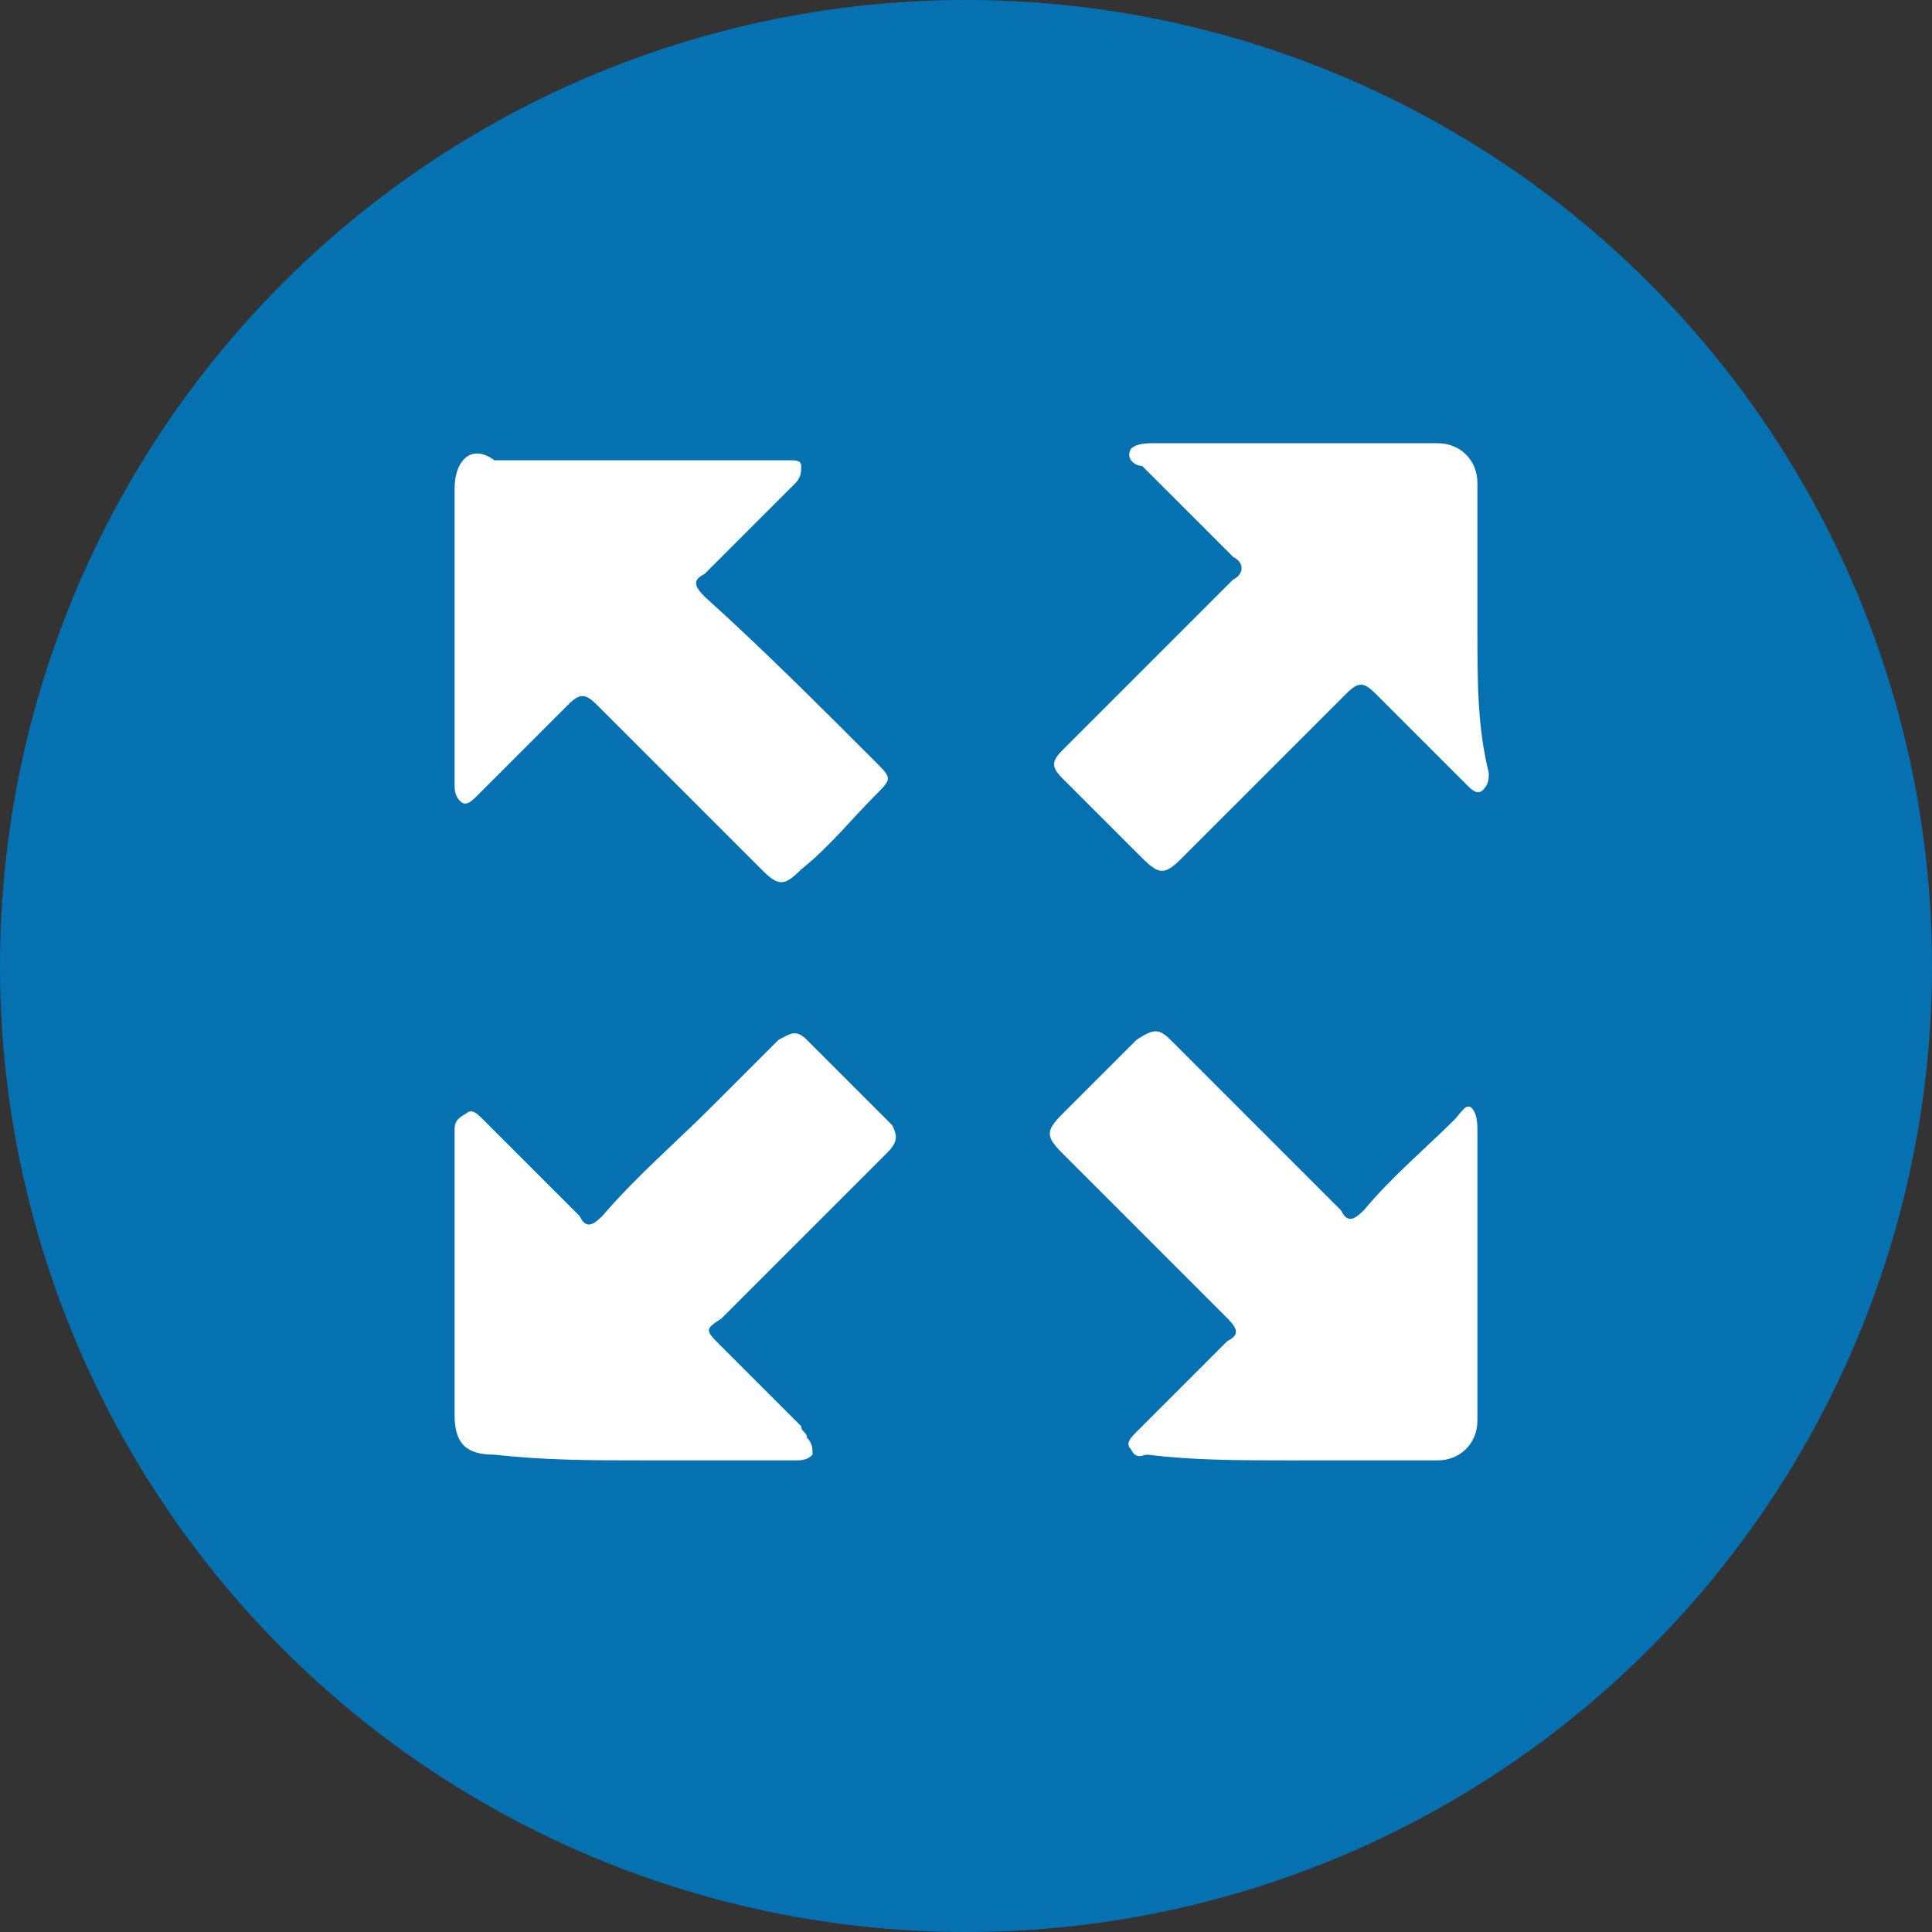 <?xml version="1.0" encoding="utf-8"?>
<!-- Generator: Adobe Illustrator 21.0.1, SVG Export Plug-In . SVG Version: 6.00 Build 0)  -->
<svg version="1.1" id="icon_x5F_Deleat" xmlns="http://www.w3.org/2000/svg" xmlns:xlink="http://www.w3.org/1999/xlink" x="0px"
	 y="0px" viewBox="0 0 34 34" style="enable-background:new 0 0 34 34;" xml:space="preserve">
<rect x="0" y="0" width="34" height="34" fill="#333333" stroke="none"/>
<style type="text/css">
	.st0{fill:#0571B1;}
	.st1{fill:#FFFFFF;}
</style>
<circle class="st0" cx="17" cy="17" r="17"/>
<path class="st1" d="M8,11.1c0,0.1,0,0.2,0,0.3c0,0.8,0,1.6,0,2.4c0,0.1,0,0.2,0.1,0.3c0.1,0.1,0.2,0,0.3-0.1c0,0,0.1-0.1,0.1-0.1
	c0.5-0.5,1-1,1.5-1.5c0.2-0.2,0.3-0.2,0.5,0c1,1,1.9,1.9,2.9,2.9c0.3,0.3,0.4,0.3,0.7,0c0.5-0.4,0.9-0.9,1.3-1.3
	c0.3-0.3,0.3-0.3,0-0.6c-1-1-2-2-3-2.9c-0.2-0.2-0.2-0.3,0-0.4c0.4-0.4,0.7-0.7,1.1-1.1c0.2-0.2,0.4-0.4,0.5-0.5
	c0.1-0.1,0.1-0.2,0.1-0.3c0-0.1-0.1-0.1-0.2-0.1c-0.1,0-0.1,0-0.2,0c-1.7,0-3.3,0-5,0C8.3,7.8,8,8.1,8,8.6C8,9.4,8,10.3,8,11.1z
	 M22.7,25.7c0.9,0,1.7,0,2.6,0c0.4,0,0.7-0.3,0.7-0.7c0-1.7,0-3.4,0-5.1c0-0.1,0-0.3-0.1-0.4c-0.1-0.1-0.2,0.1-0.3,0.2
	c-0.5,0.5-1.1,1-1.6,1.6c-0.2,0.2-0.3,0.2-0.4,0c-1-1-2-2-3-3c-0.2-0.2-0.3-0.2-0.6,0c-0.4,0.4-0.9,0.9-1.3,1.3
	c-0.3,0.3-0.3,0.4,0,0.7c1,1,1.9,1.9,2.9,2.9c0.2,0.2,0.2,0.3,0,0.4c-0.5,0.5-1.1,1.1-1.6,1.6c-0.1,0.1-0.2,0.2-0.1,0.3
	c0.1,0.2,0.2,0.1,0.3,0.1C21,25.7,21.8,25.7,22.7,25.7z M11.3,25.7C11.3,25.7,11.3,25.7,11.3,25.7c0.9,0,1.8,0,2.7,0
	c0.1,0,0.2,0,0.3-0.1c0-0.1,0-0.2-0.1-0.3c0-0.1-0.1-0.1-0.1-0.2c-0.5-0.5-1-1-1.4-1.4c-0.3-0.3-0.3-0.3,0-0.5c1-1,2-2,2.9-2.9
	c0.2-0.2,0.2-0.3,0.1-0.5c-0.5-0.5-1-1-1.5-1.5c-0.2-0.2-0.3-0.1-0.5,0c-0.4,0.4-0.8,0.8-1.2,1.2c-0.6,0.6-1.3,1.2-1.9,1.9
	c-0.2,0.2-0.3,0.2-0.4,0C10,21.2,9.9,21.1,9.8,21c-0.4-0.4-0.9-0.9-1.3-1.3c-0.1-0.1-0.2-0.2-0.3-0.1C8,19.7,8,19.8,8,19.9
	c0,0,0,0.1,0,0.1c0,0.6,0,1.2,0,1.8c0,0.6,0,1.2,0,1.8c0,0.4,0,0.9,0,1.3c0,0.5,0.2,0.7,0.7,0.7C9.6,25.7,10.4,25.7,11.3,25.7z
	 M26,11.1c0-0.9,0-1.7,0-2.6c0-0.4-0.3-0.7-0.7-0.7c-1.7,0-3.4,0-5,0c-0.1,0-0.3,0-0.4,0.1c-0.1,0.2,0.1,0.3,0.2,0.3
	c0.5,0.5,1,1,1.6,1.6c0.2,0.1,0.2,0.3,0,0.4c-1,1-2,2-3,3c-0.2,0.2-0.2,0.3,0,0.5c0.5,0.5,0.9,0.9,1.4,1.4c0.3,0.3,0.4,0.3,0.7,0
	c1-1,1.9-1.9,2.9-2.9c0.2-0.2,0.3-0.2,0.5,0c0.5,0.5,1,1,1.6,1.6c0.1,0.1,0.2,0.2,0.3,0.1c0.1-0.1,0.1-0.2,0.1-0.3
	C26,12.8,26,12,26,11.1z"/>
</svg>

